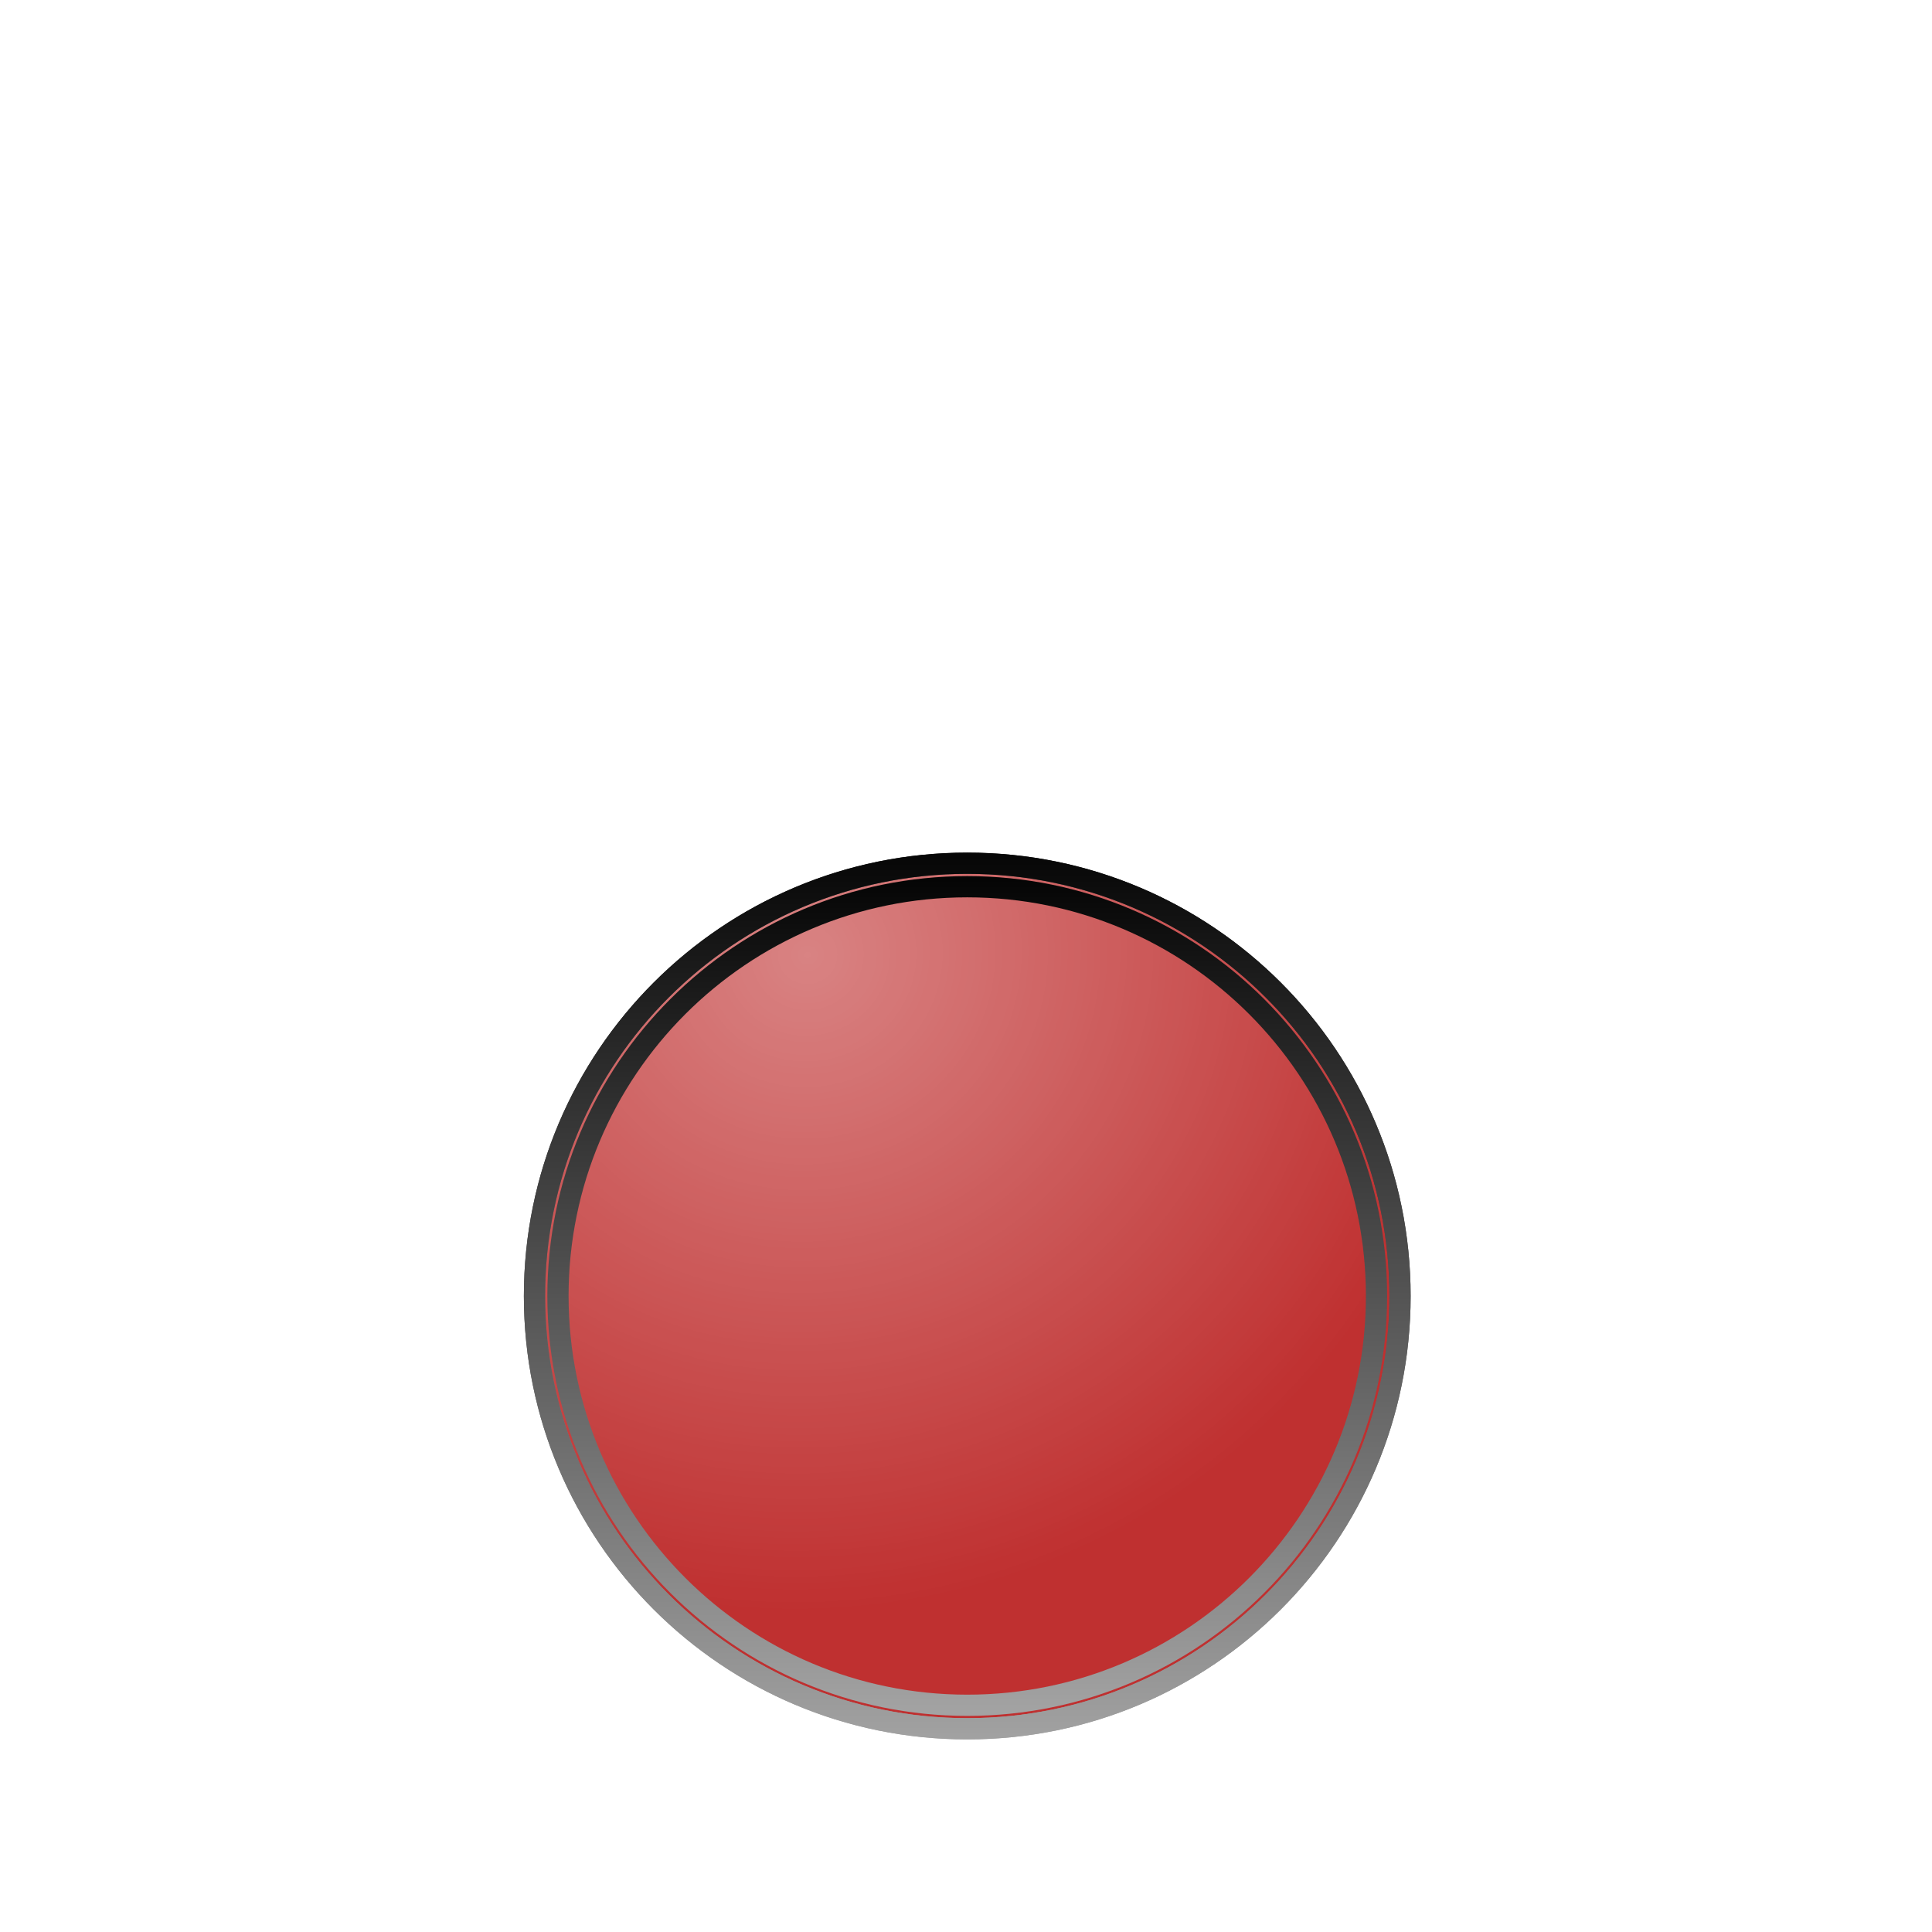<?xml version="1.0" encoding="UTF-8"?> <svg xmlns="http://www.w3.org/2000/svg" width="91" height="91" viewBox="0 0 91 91" fill="none"><g filter="url(#filter0_dddd_197_2309)"><path d="M65.943 39.371C65.943 50.628 56.816 59.755 45.559 59.755C34.301 59.755 25.175 50.628 25.175 39.371C25.175 28.113 34.301 18.987 45.559 18.987C56.816 18.987 65.943 28.113 65.943 39.371Z" fill="#BF3030"></path><path d="M65.943 39.371C65.943 50.628 56.816 59.755 45.559 59.755C34.301 59.755 25.175 50.628 25.175 39.371C25.175 28.113 34.301 18.987 45.559 18.987C56.816 18.987 65.943 28.113 65.943 39.371Z" stroke="url(#paint0_linear_197_2309)" style="mix-blend-mode:color-dodge"></path><path d="M65.943 39.371C65.943 50.628 56.816 59.755 45.559 59.755C34.301 59.755 25.175 50.628 25.175 39.371C25.175 28.113 34.301 18.987 45.559 18.987C56.816 18.987 65.943 28.113 65.943 39.371Z" fill="url(#paint1_radial_197_2309)" fill-opacity="0.4"></path><path d="M65.943 39.371C65.943 50.628 56.816 59.755 45.559 59.755C34.301 59.755 25.175 50.628 25.175 39.371C25.175 28.113 34.301 18.987 45.559 18.987C56.816 18.987 65.943 28.113 65.943 39.371Z" stroke="url(#paint2_linear_197_2309)" style="mix-blend-mode:color-dodge"></path><path style="mix-blend-mode:color-dodge" d="M45.559 58.648C56.205 58.648 64.836 50.017 64.836 39.371C64.836 28.724 56.205 20.093 45.559 20.093C34.912 20.093 26.281 28.724 26.281 39.371C26.281 50.017 34.912 58.648 45.559 58.648Z" stroke="url(#paint3_linear_197_2309)"></path></g><defs><filter id="filter0_dddd_197_2309" x="0.557" y="0.369" width="90.003" height="90.085" filterUnits="userSpaceOnUse" color-interpolation-filters="sRGB"><feFlood flood-opacity="0" result="BackgroundImageFix"></feFlood><feColorMatrix in="SourceAlpha" type="matrix" values="0 0 0 0 0 0 0 0 0 0 0 0 0 0 0 0 0 0 127 0" result="hardAlpha"></feColorMatrix><feOffset dy="2.038"></feOffset><feGaussianBlur stdDeviation="1.812"></feGaussianBlur><feColorMatrix type="matrix" values="0 0 0 0 0.749 0 0 0 0 0.188 0 0 0 0 0.188 0 0 0 1 0"></feColorMatrix><feBlend mode="normal" in2="BackgroundImageFix" result="effect1_dropShadow_197_2309"></feBlend><feColorMatrix in="SourceAlpha" type="matrix" values="0 0 0 0 0 0 0 0 0 0 0 0 0 0 0 0 0 0 127 0" result="hardAlpha"></feColorMatrix><feOffset dy="5.635"></feOffset><feGaussianBlur stdDeviation="5.009"></feGaussianBlur><feColorMatrix type="matrix" values="0 0 0 0 0.749 0 0 0 0 0.188 0 0 0 0 0.188 0 0 0 1 0"></feColorMatrix><feBlend mode="normal" in2="effect1_dropShadow_197_2309" result="effect2_dropShadow_197_2309"></feBlend><feColorMatrix in="SourceAlpha" type="matrix" values="0 0 0 0 0 0 0 0 0 0 0 0 0 0 0 0 0 0 127 0" result="hardAlpha"></feColorMatrix><feOffset dy="6"></feOffset><feGaussianBlur stdDeviation="12.059"></feGaussianBlur><feColorMatrix type="matrix" values="0 0 0 0 0.749 0 0 0 0 0.188 0 0 0 0 0.188 0 0 0 1 0"></feColorMatrix><feBlend mode="normal" in2="effect2_dropShadow_197_2309" result="effect3_dropShadow_197_2309"></feBlend><feColorMatrix in="SourceAlpha" type="matrix" values="0 0 0 0 0 0 0 0 0 0 0 0 0 0 0 0 0 0 127 0" result="hardAlpha"></feColorMatrix><feOffset dy="8"></feOffset><feGaussianBlur stdDeviation="11.1"></feGaussianBlur><feColorMatrix type="matrix" values="0 0 0 0 0.749 0 0 0 0 0.188 0 0 0 0 0.188 0 0 0 1 0"></feColorMatrix><feBlend mode="normal" in2="effect3_dropShadow_197_2309" result="effect4_dropShadow_197_2309"></feBlend><feBlend mode="normal" in="SourceGraphic" in2="effect4_dropShadow_197_2309" result="shape"></feBlend></filter><linearGradient id="paint0_linear_197_2309" x1="45.559" y1="16.747" x2="45.559" y2="61.995" gradientUnits="userSpaceOnUse"><stop></stop><stop offset="1" stop-color="#A8A8A8"></stop></linearGradient><radialGradient id="paint1_radial_197_2309" cx="0" cy="0" r="1" gradientUnits="userSpaceOnUse" gradientTransform="translate(37.965 23.378) rotate(75.85) scale(30.754 31.736)"><stop stop-color="white"></stop><stop offset="1" stop-color="white" stop-opacity="0"></stop></radialGradient><linearGradient id="paint2_linear_197_2309" x1="45.559" y1="16.747" x2="45.559" y2="61.995" gradientUnits="userSpaceOnUse"><stop></stop><stop offset="1" stop-color="#A8A8A8"></stop></linearGradient><linearGradient id="paint3_linear_197_2309" x1="45.559" y1="18.487" x2="45.559" y2="60.255" gradientUnits="userSpaceOnUse"><stop></stop><stop offset="1" stop-color="#A8A8A8"></stop></linearGradient></defs></svg> 